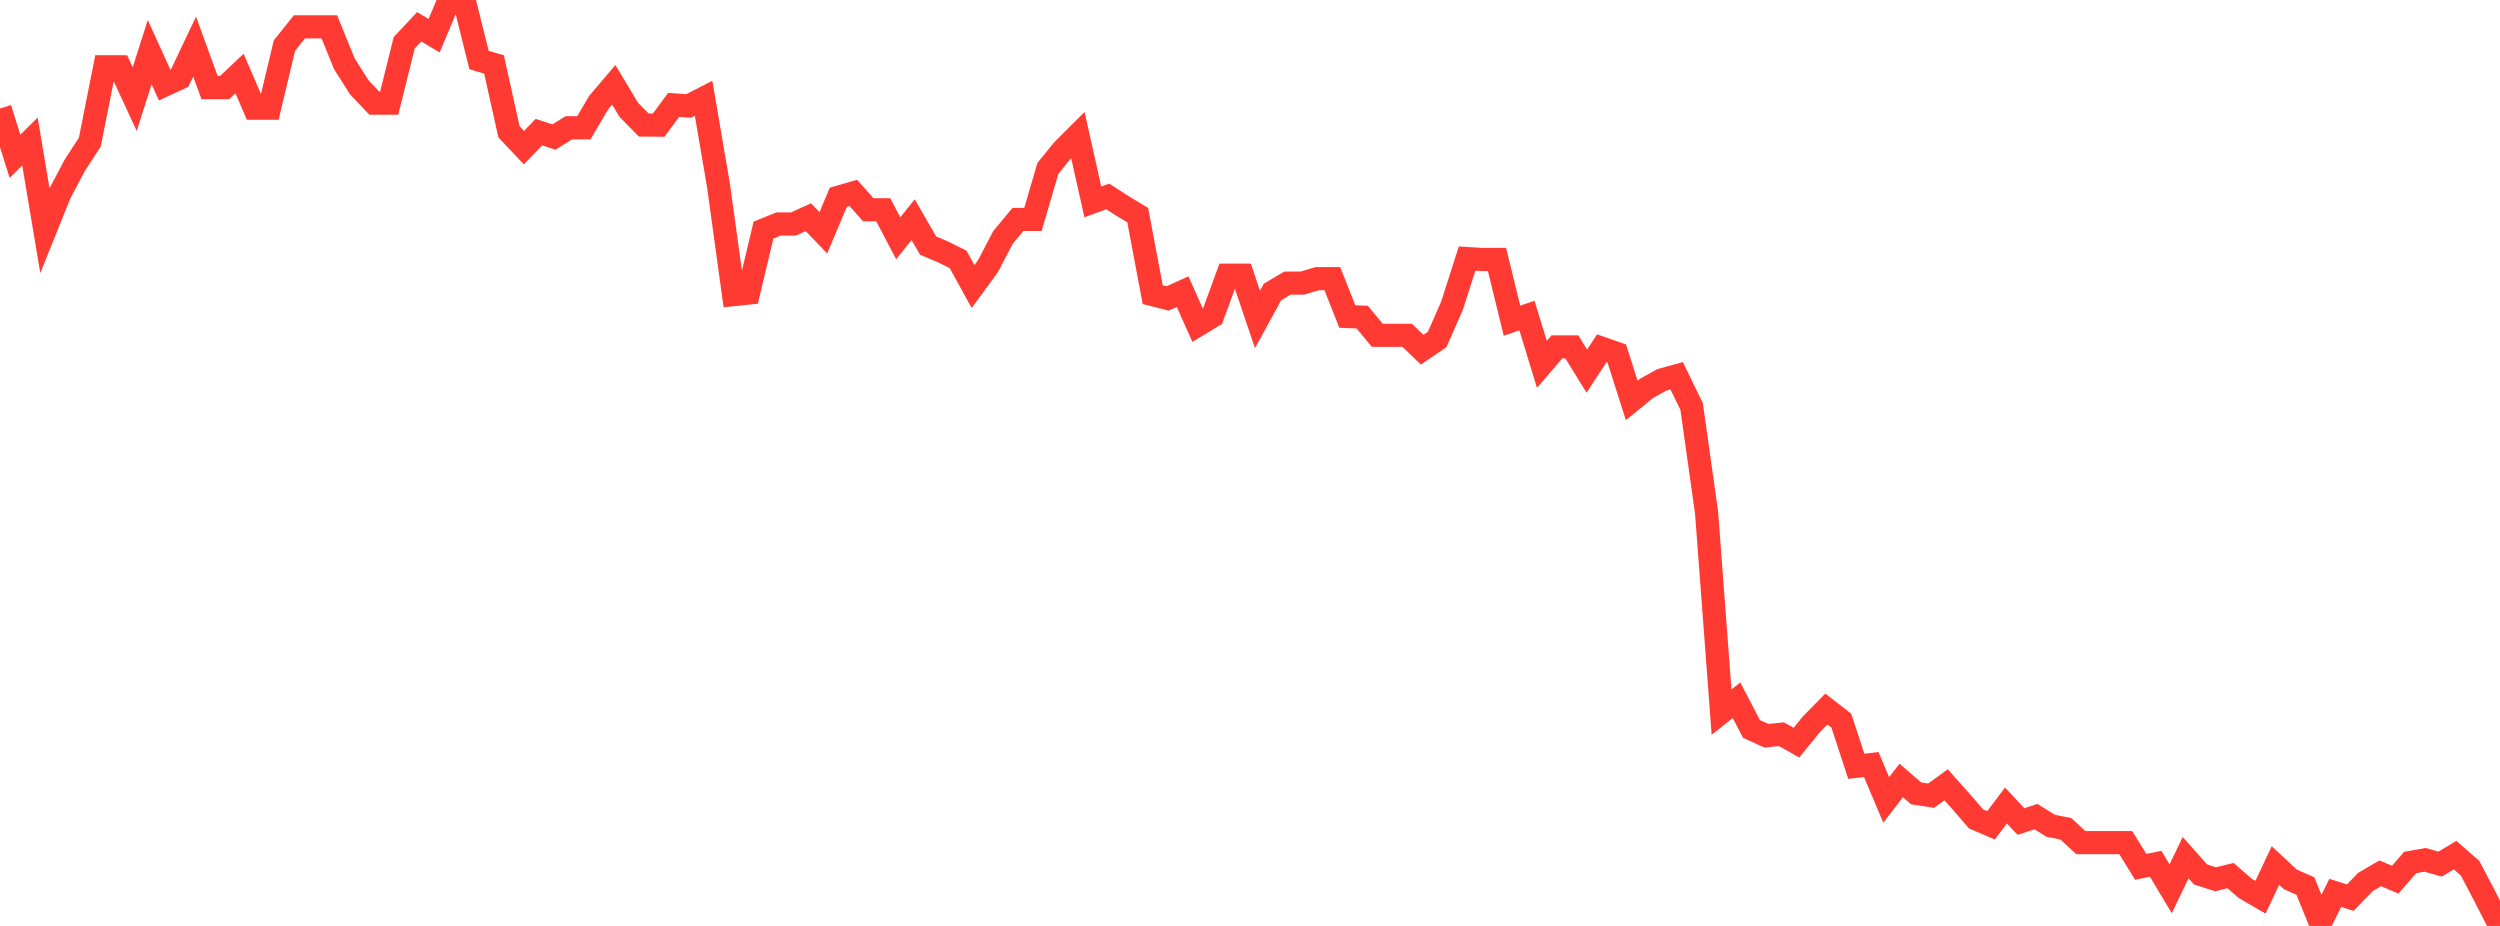 <?xml version="1.0" standalone="no"?>
<!DOCTYPE svg PUBLIC "-//W3C//DTD SVG 1.1//EN" "http://www.w3.org/Graphics/SVG/1.1/DTD/svg11.dtd">

<svg width="135" height="50" viewBox="0 0 135 50" preserveAspectRatio="none" 
  xmlns="http://www.w3.org/2000/svg"
  xmlns:xlink="http://www.w3.org/1999/xlink">


<polyline points="0.0, 5.858 0.808, 8.44 1.617, 7.639 2.425, 12.455 3.234, 10.446 4.042, 8.917 4.85, 7.675 5.659, 3.605 6.467, 3.607 7.275, 5.353 8.084, 2.817 8.892, 4.593 9.701, 4.216 10.509, 2.516 11.317, 4.733 12.126, 4.733 12.934, 3.97 13.743, 5.845 14.551, 5.845 15.359, 2.462 16.168, 1.449 16.976, 1.449 17.784, 1.449 18.593, 3.44 19.401, 4.715 20.21, 5.569 21.018, 5.569 21.826, 2.312 22.635, 1.447 23.443, 1.928 24.251, 0.0 25.06, 0.0 25.868, 3.241 26.677, 3.481 27.485, 7.118 28.293, 7.971 29.102, 7.136 29.91, 7.4 30.719, 6.901 31.527, 6.901 32.335, 5.531 33.144, 4.579 33.952, 5.928 34.76, 6.75 35.569, 6.757 36.377, 5.664 37.186, 5.722 37.994, 5.307 38.802, 10.037 39.611, 15.91 40.419, 15.825 41.228, 12.426 42.036, 12.096 42.844, 12.096 43.653, 11.73 44.461, 12.57 45.269, 10.652 46.078, 10.417 46.886, 11.326 47.695, 11.326 48.503, 12.866 49.311, 11.865 50.12, 13.265 50.928, 13.605 51.737, 14.007 52.545, 15.473 53.353, 14.369 54.162, 12.818 54.97, 11.85 55.778, 11.85 56.587, 9.092 57.395, 8.099 58.204, 7.292 59.012, 10.903 59.82, 10.609 60.629, 11.129 61.437, 11.617 62.246, 15.911 63.054, 16.116 63.862, 15.751 64.671, 17.562 65.479, 17.073 66.287, 14.86 67.096, 14.86 67.904, 17.249 68.713, 15.769 69.521, 15.288 70.329, 15.288 71.138, 15.046 71.946, 15.046 72.754, 17.092 73.563, 17.125 74.371, 18.105 75.18, 18.105 75.988, 18.105 76.796, 18.884 77.605, 18.336 78.413, 16.497 79.222, 13.963 80.03, 14.011 80.838, 14.011 81.647, 17.317 82.455, 17.041 83.263, 19.676 84.072, 18.733 84.88, 18.733 85.689, 20.04 86.497, 18.806 87.305, 19.088 88.114, 21.625 88.922, 20.967 89.731, 20.516 90.539, 20.293 91.347, 21.947 92.156, 27.688 92.964, 38.455 93.772, 37.812 94.581, 39.365 95.389, 39.731 96.198, 39.648 97.006, 40.104 97.814, 39.112 98.623, 38.288 99.431, 38.916 100.24, 41.38 101.048, 41.286 101.856, 43.196 102.665, 42.146 103.473, 42.843 104.281, 42.967 105.09, 42.379 105.898, 43.283 106.707, 44.221 107.515, 44.567 108.323, 43.497 109.132, 44.364 109.94, 44.097 110.749, 44.597 111.557, 44.754 112.365, 45.502 113.174, 45.502 113.982, 45.502 114.79, 45.502 115.599, 46.808 116.407, 46.645 117.216, 47.997 118.024, 46.314 118.832, 47.222 119.641, 47.48 120.449, 47.283 121.257, 47.983 122.066, 48.453 122.874, 46.736 123.683, 47.489 124.491, 47.845 125.299, 49.831 126.108, 48.215 126.916, 48.475 127.725, 47.633 128.533, 47.16 129.341, 47.502 130.15, 46.575 130.958, 46.431 131.766, 46.663 132.575, 46.177 133.383, 46.883 134.192, 48.421 135.0, 50.0" fill="none" stroke="#ff3a33" stroke-width="1.25"/>

</svg>